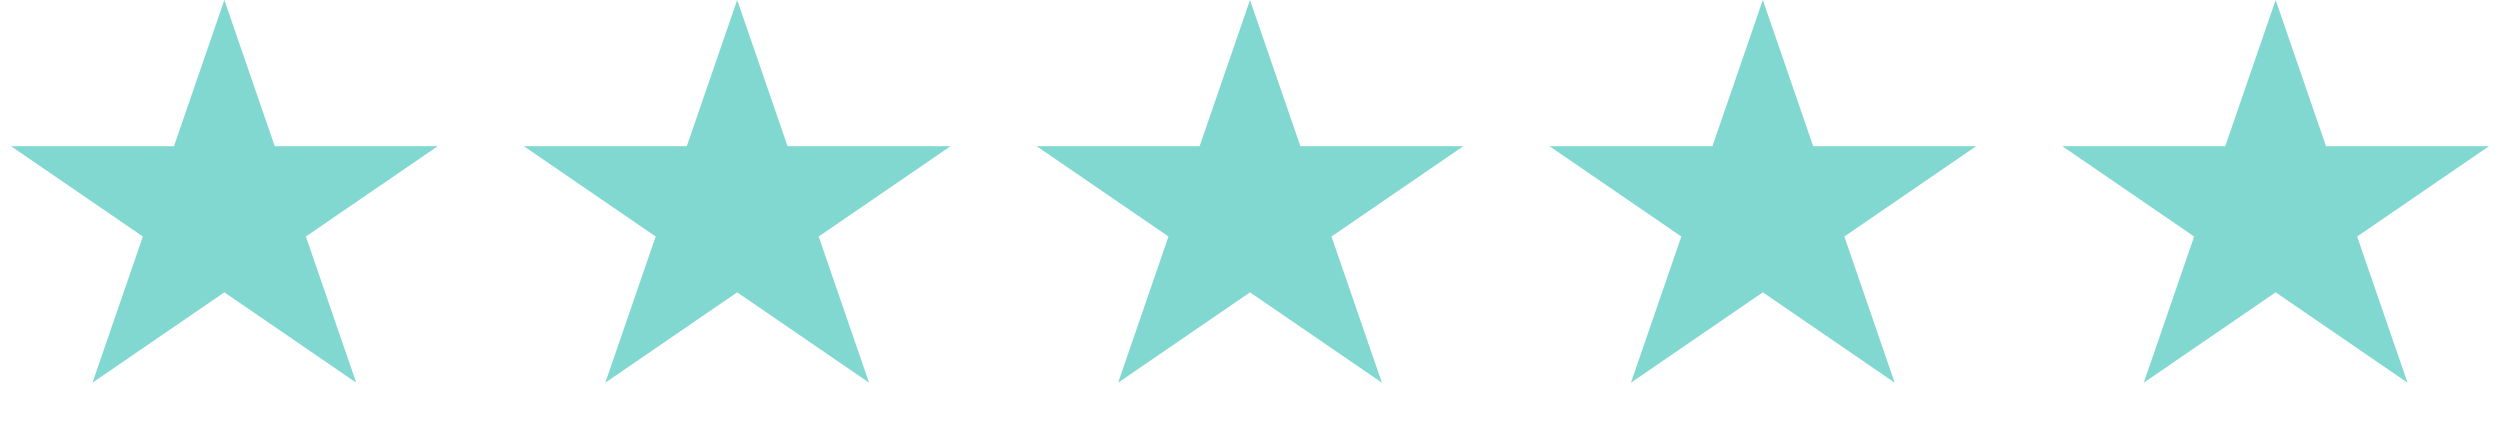 <svg width="195" height="33" viewBox="0 0 195 33" fill="none" xmlns="http://www.w3.org/2000/svg">
<path d="M17.5 0L21.429 11.401H34.144L23.857 18.448L27.786 29.849L17.5 22.802L7.214 29.849L11.143 18.448L0.857 11.401H13.571L17.5 0Z" fill="#81D8D0"/>
<path d="M57.5 0L61.429 11.401H74.144L63.857 18.448L67.786 29.849L57.5 22.802L47.214 29.849L51.143 18.448L40.856 11.401H53.571L57.5 0Z" fill="#81D8D0"/>
<path d="M97.5 0L101.429 11.401H114.143L103.857 18.448L107.786 29.849L97.5 22.802L87.214 29.849L91.143 18.448L80.856 11.401H93.571L97.5 0Z" fill="#81D8D0"/>
<path d="M137.5 0L141.429 11.401H154.143L143.857 18.448L147.786 29.849L137.5 22.802L127.214 29.849L131.143 18.448L120.857 11.401H133.571L137.5 0Z" fill="#81D8D0"/>
<path d="M177.5 0L181.429 11.401H194.143L183.857 18.448L187.786 29.849L177.5 22.802L167.214 29.849L171.143 18.448L160.857 11.401H173.571L177.5 0Z" fill="#81D8D0"/>
</svg>

